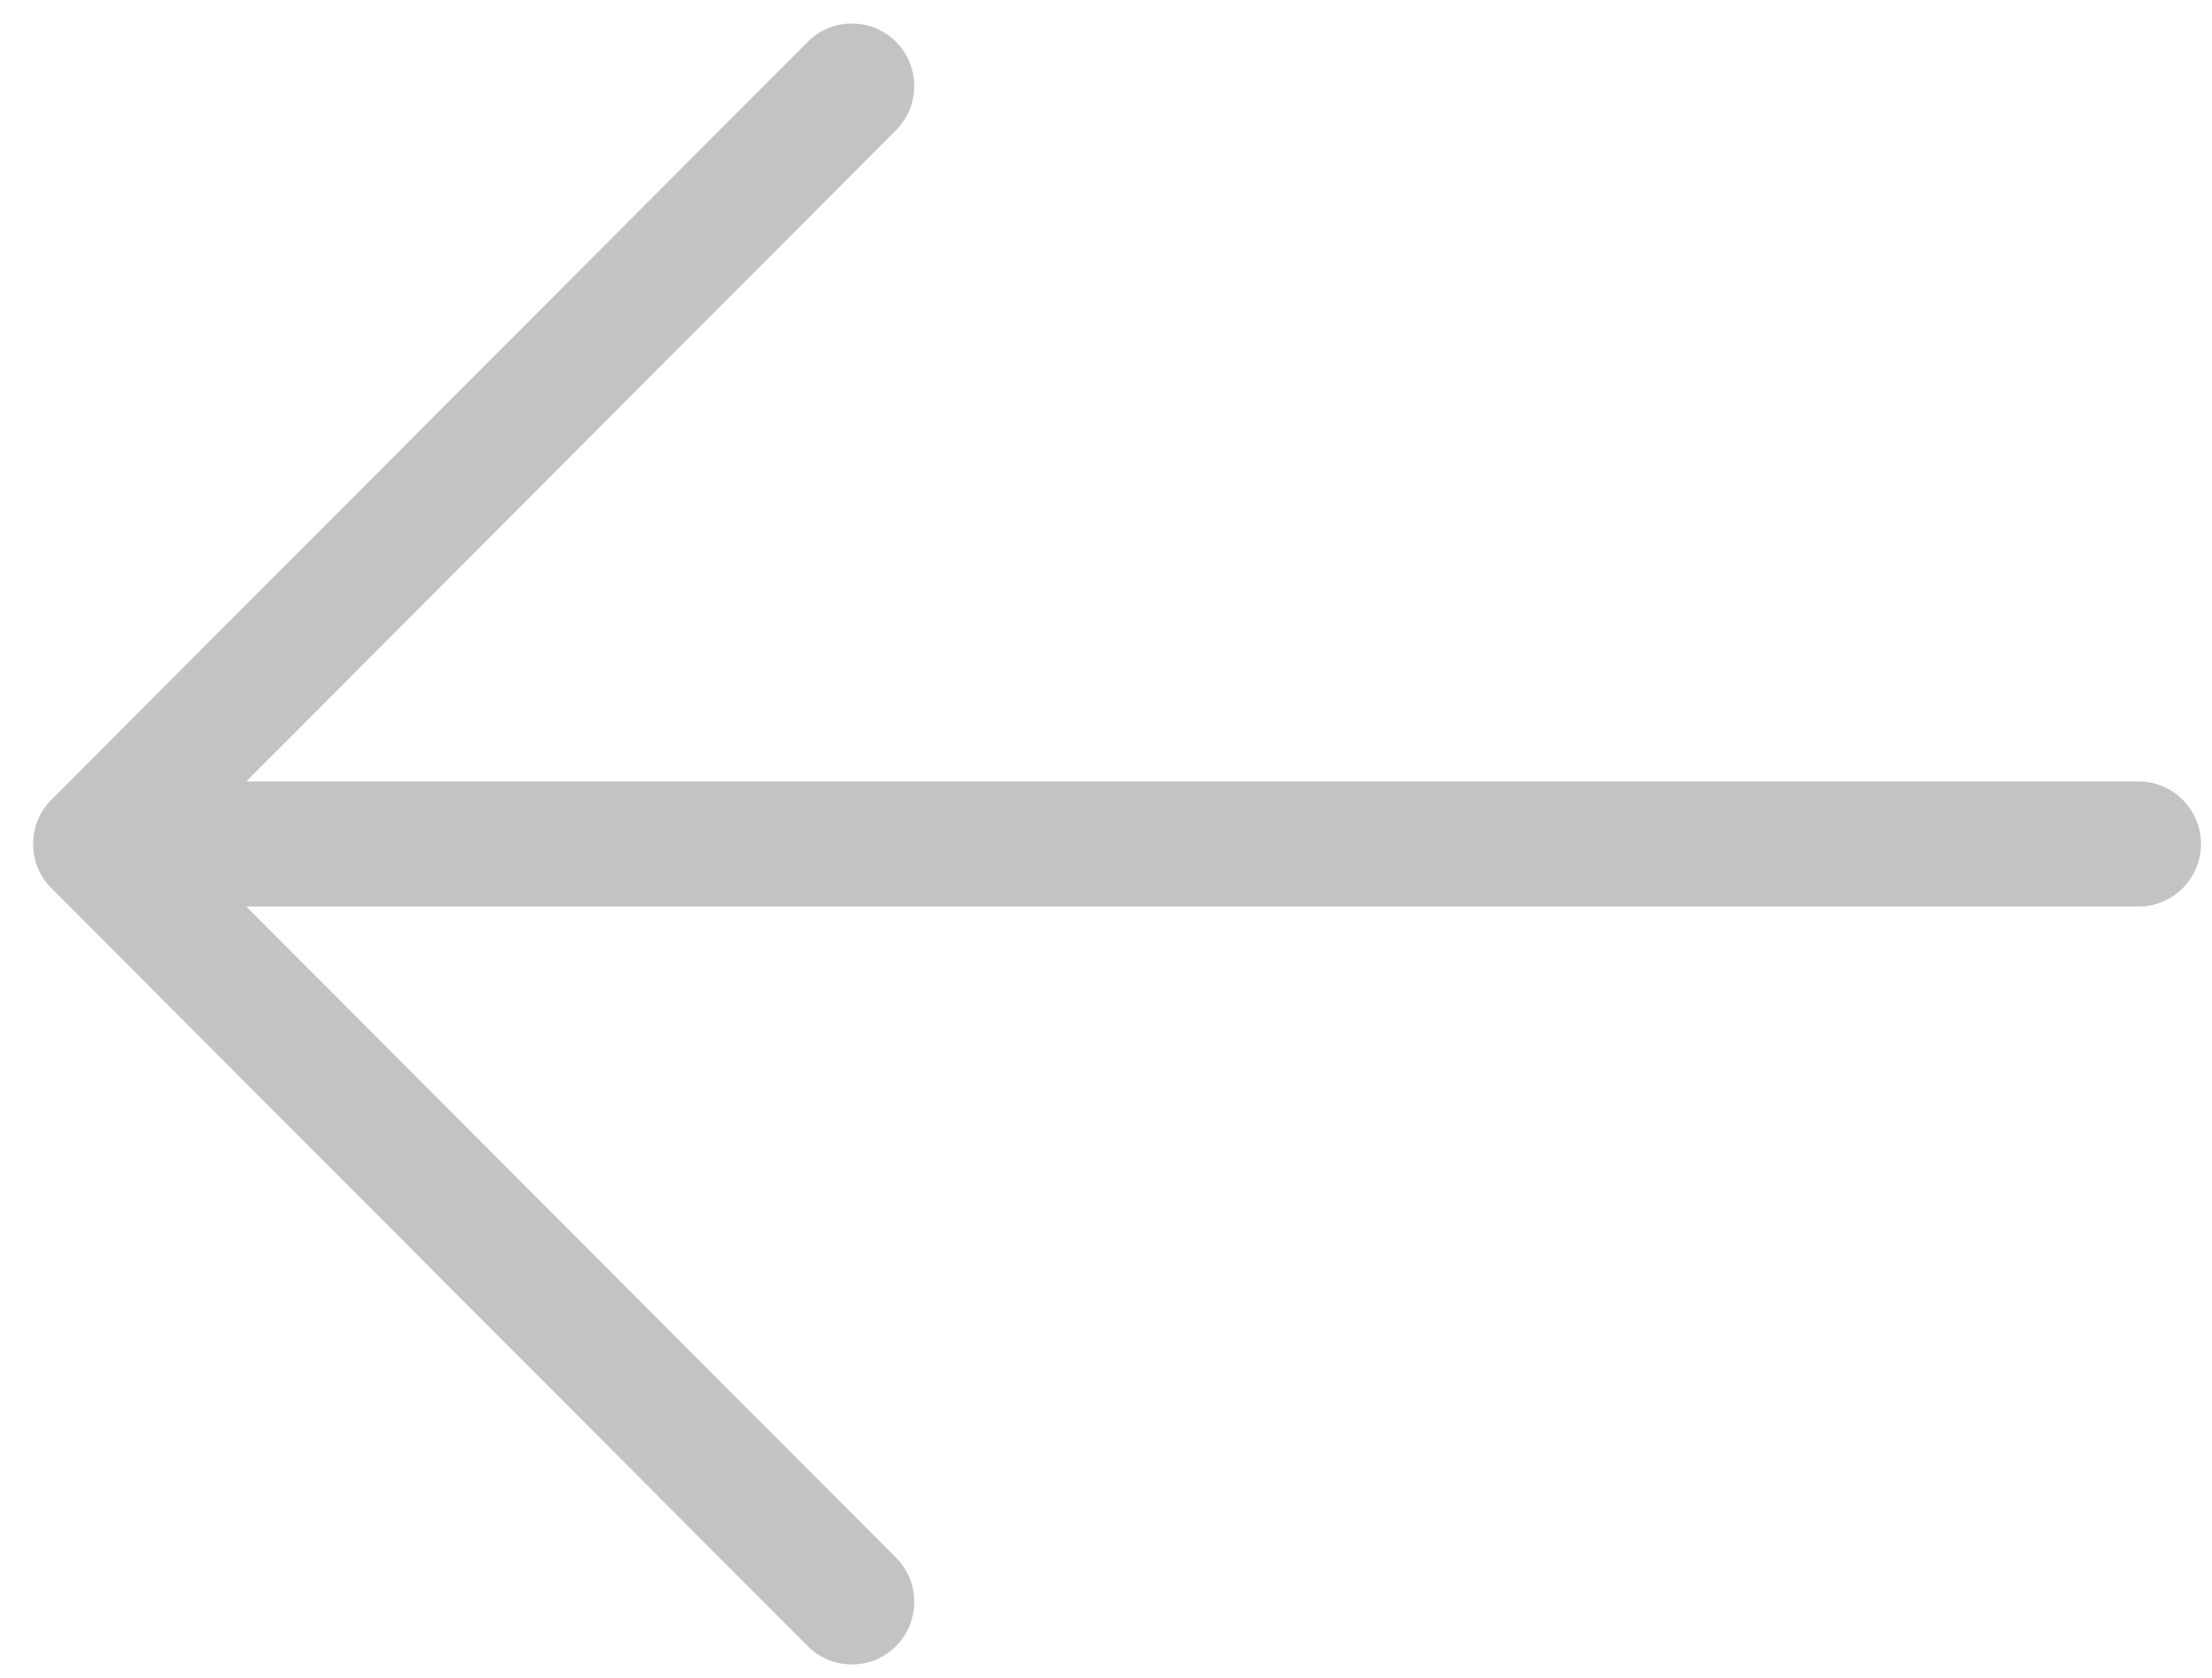 <svg 
 xmlns="http://www.w3.org/2000/svg"
 xmlns:xlink="http://www.w3.org/1999/xlink"
 width="58px" height="44px">
<path fill-rule="evenodd"  fill="rgb(195, 195, 195)"
 d="M56.074,23.776 L6.456,23.776 L23.494,40.854 C24.133,41.495 24.133,42.534 23.494,43.175 C23.175,43.495 22.756,43.655 22.337,43.655 C21.918,43.655 21.499,43.495 21.180,43.175 L1.347,23.295 C0.708,22.655 0.708,21.617 1.347,20.976 L21.180,1.097 C21.819,0.456 22.855,0.456 23.494,1.097 C24.133,1.736 24.133,2.776 23.494,3.416 L6.456,20.495 L56.074,20.495 C56.978,20.495 57.711,21.230 57.711,22.136 C57.711,23.042 56.978,23.776 56.074,23.776 Z"/>
</svg>